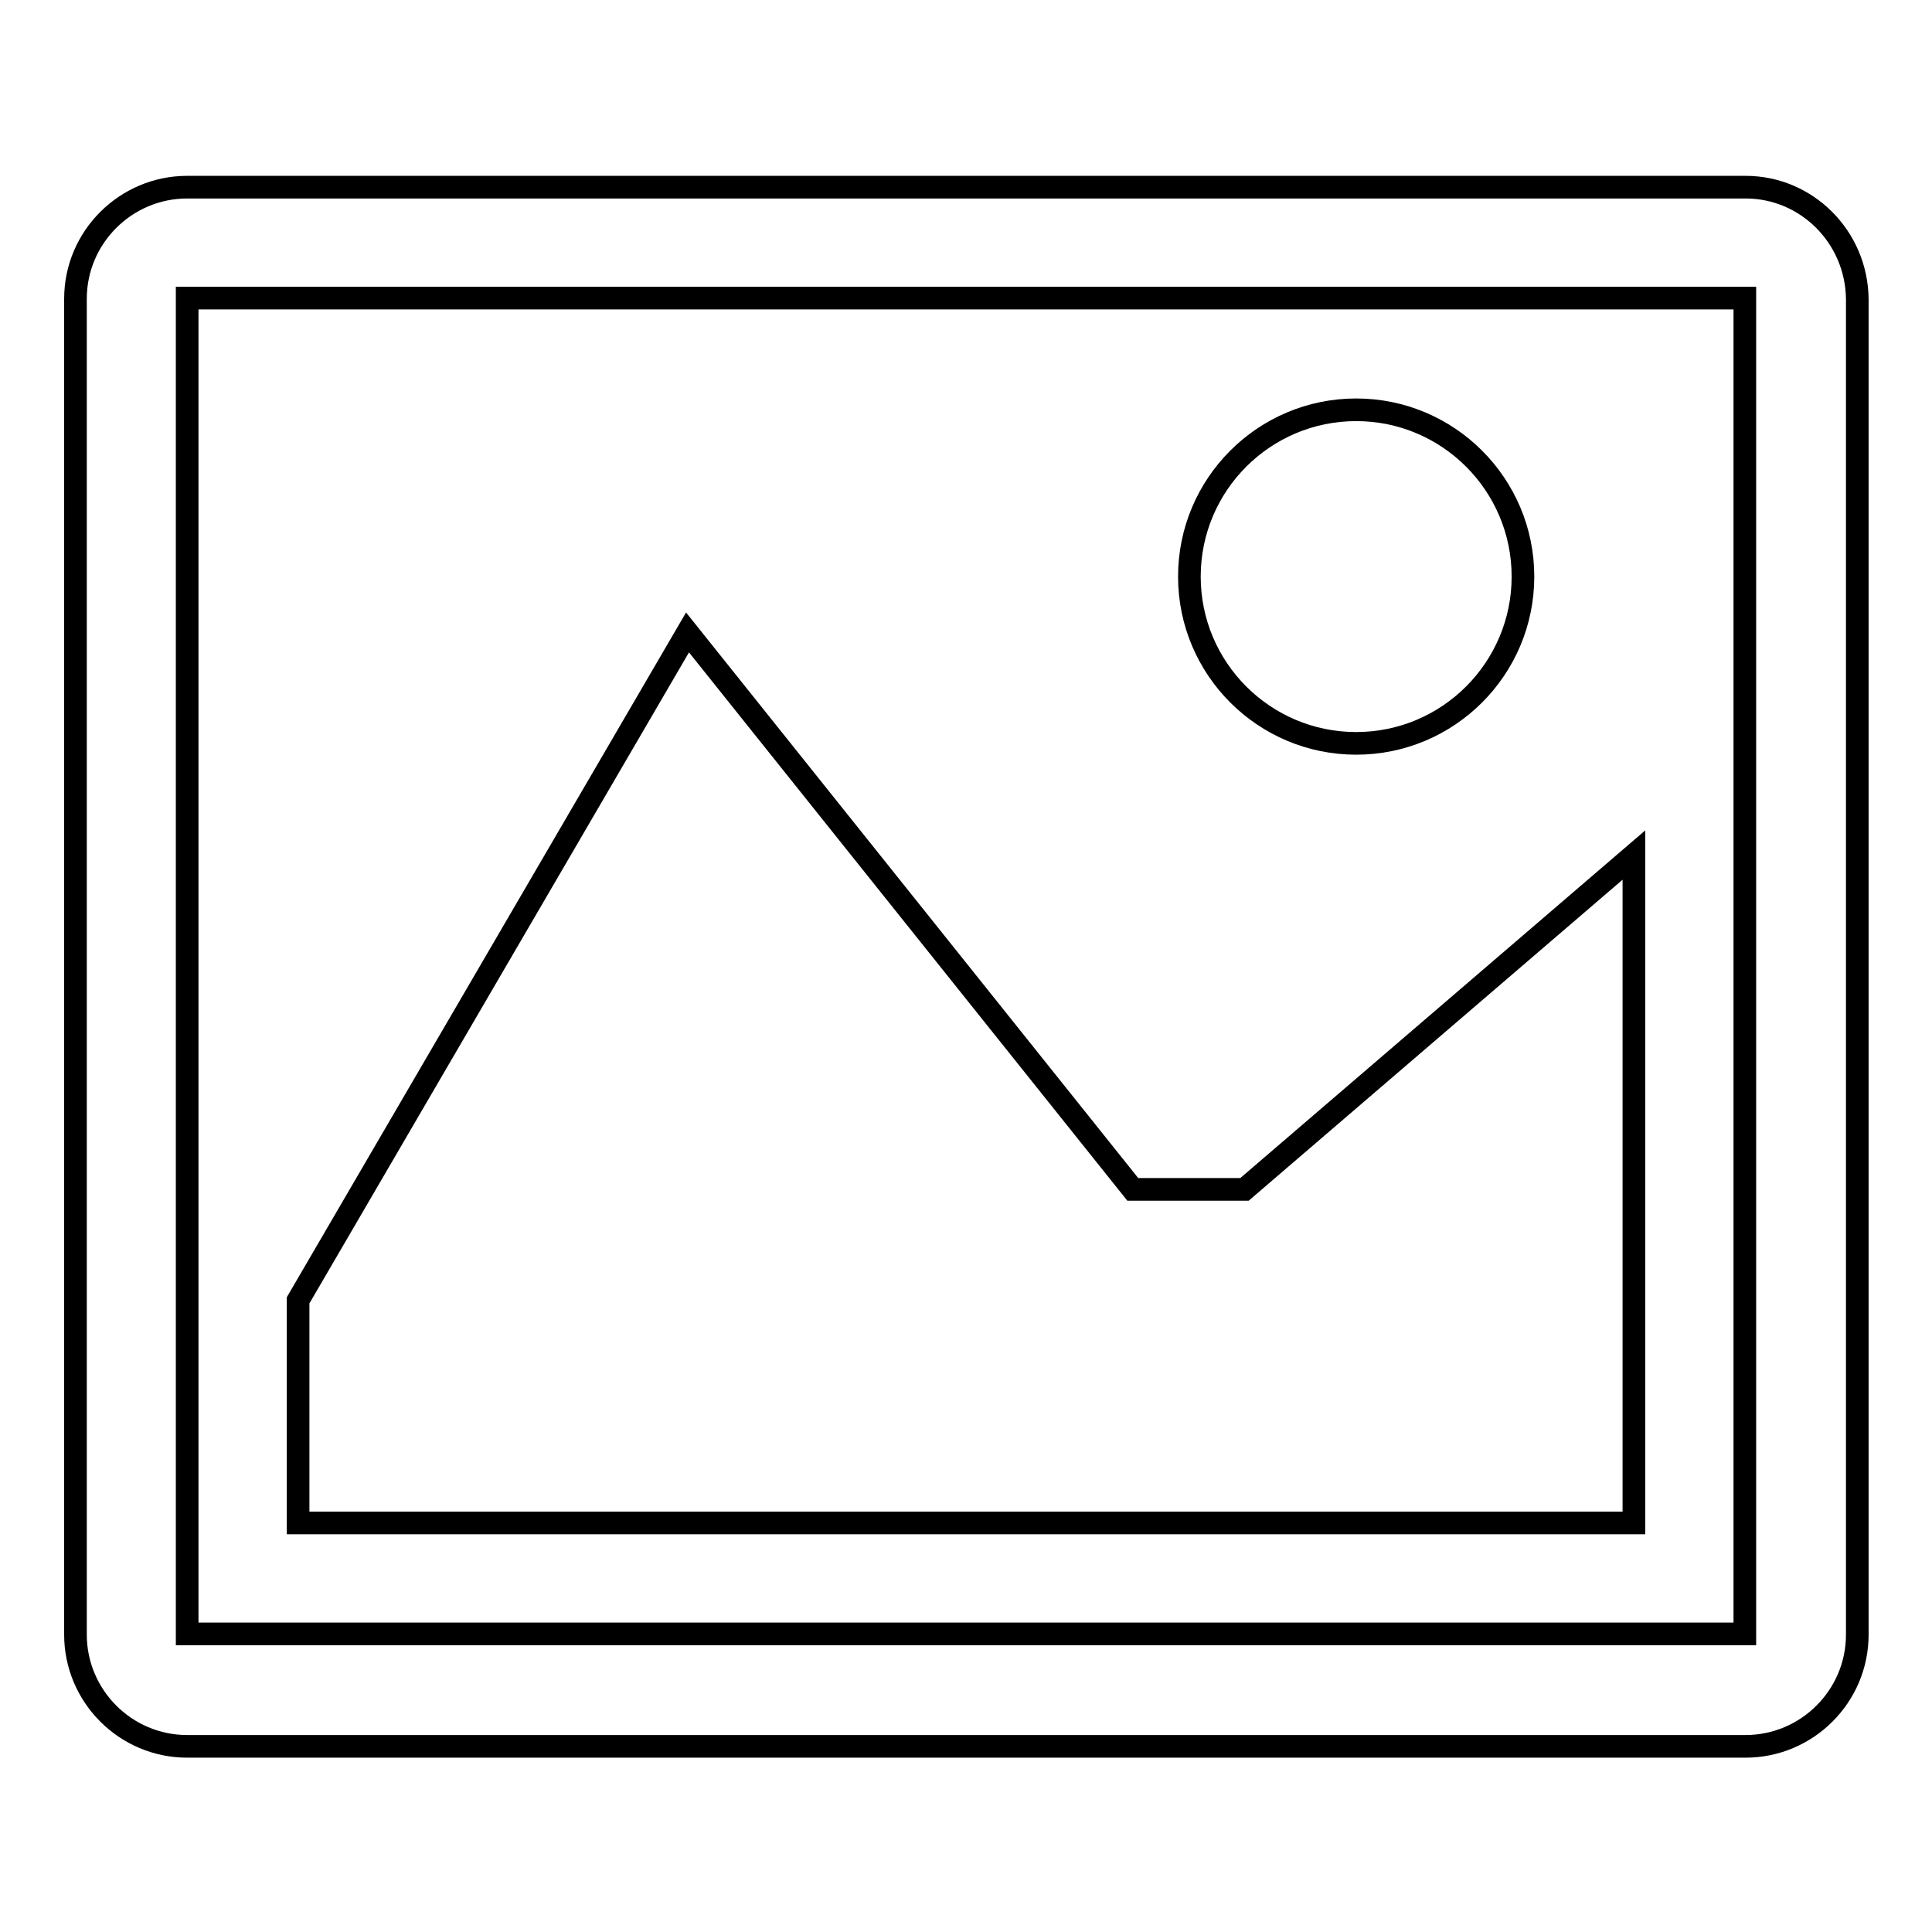 <?xml version="1.0" encoding="utf-8"?>
<!-- Svg Vector Icons : http://www.onlinewebfonts.com/icon -->
<!DOCTYPE svg PUBLIC "-//W3C//DTD SVG 1.1//EN" "http://www.w3.org/Graphics/SVG/1.1/DTD/svg11.dtd">
<svg version="1.1" xmlns="http://www.w3.org/2000/svg" xmlns:xlink="http://www.w3.org/1999/xlink" x="0px" y="0px" viewBox="0 0 256 256" enable-background="new 0 0 256 256" xml:space="preserve">
<g> <path stroke-width="3" fill-opacity="0" stroke="#000000"  d="M231.2,39.5C231.2,39.5,231.2,39.5,231.2,39.5l0,177c0,0,0,0,0,0H24.8c0,0,0,0,0,0V39.5c0,0,0,0,0,0H231.2z  M231.3,24.8H24.8c-8.1,0-14.8,6.6-14.8,14.8v177c0,8.1,6.6,14.8,14.8,14.8h206.5c8.1,0,14.8-6.6,14.8-14.8v-177 C246,31.4,239.4,24.8,231.3,24.8L231.3,24.8z M201.8,76.4c0,12.2-9.9,22.1-22.1,22.1s-22.1-9.9-22.1-22.1s9.9-22.1,22.1-22.1 S201.8,64.2,201.8,76.4z M216.5,201.8h-177v-29.5l51.6-88.5l59,73.8h14.8l51.6-44.3V201.8z"/></g>
</svg>